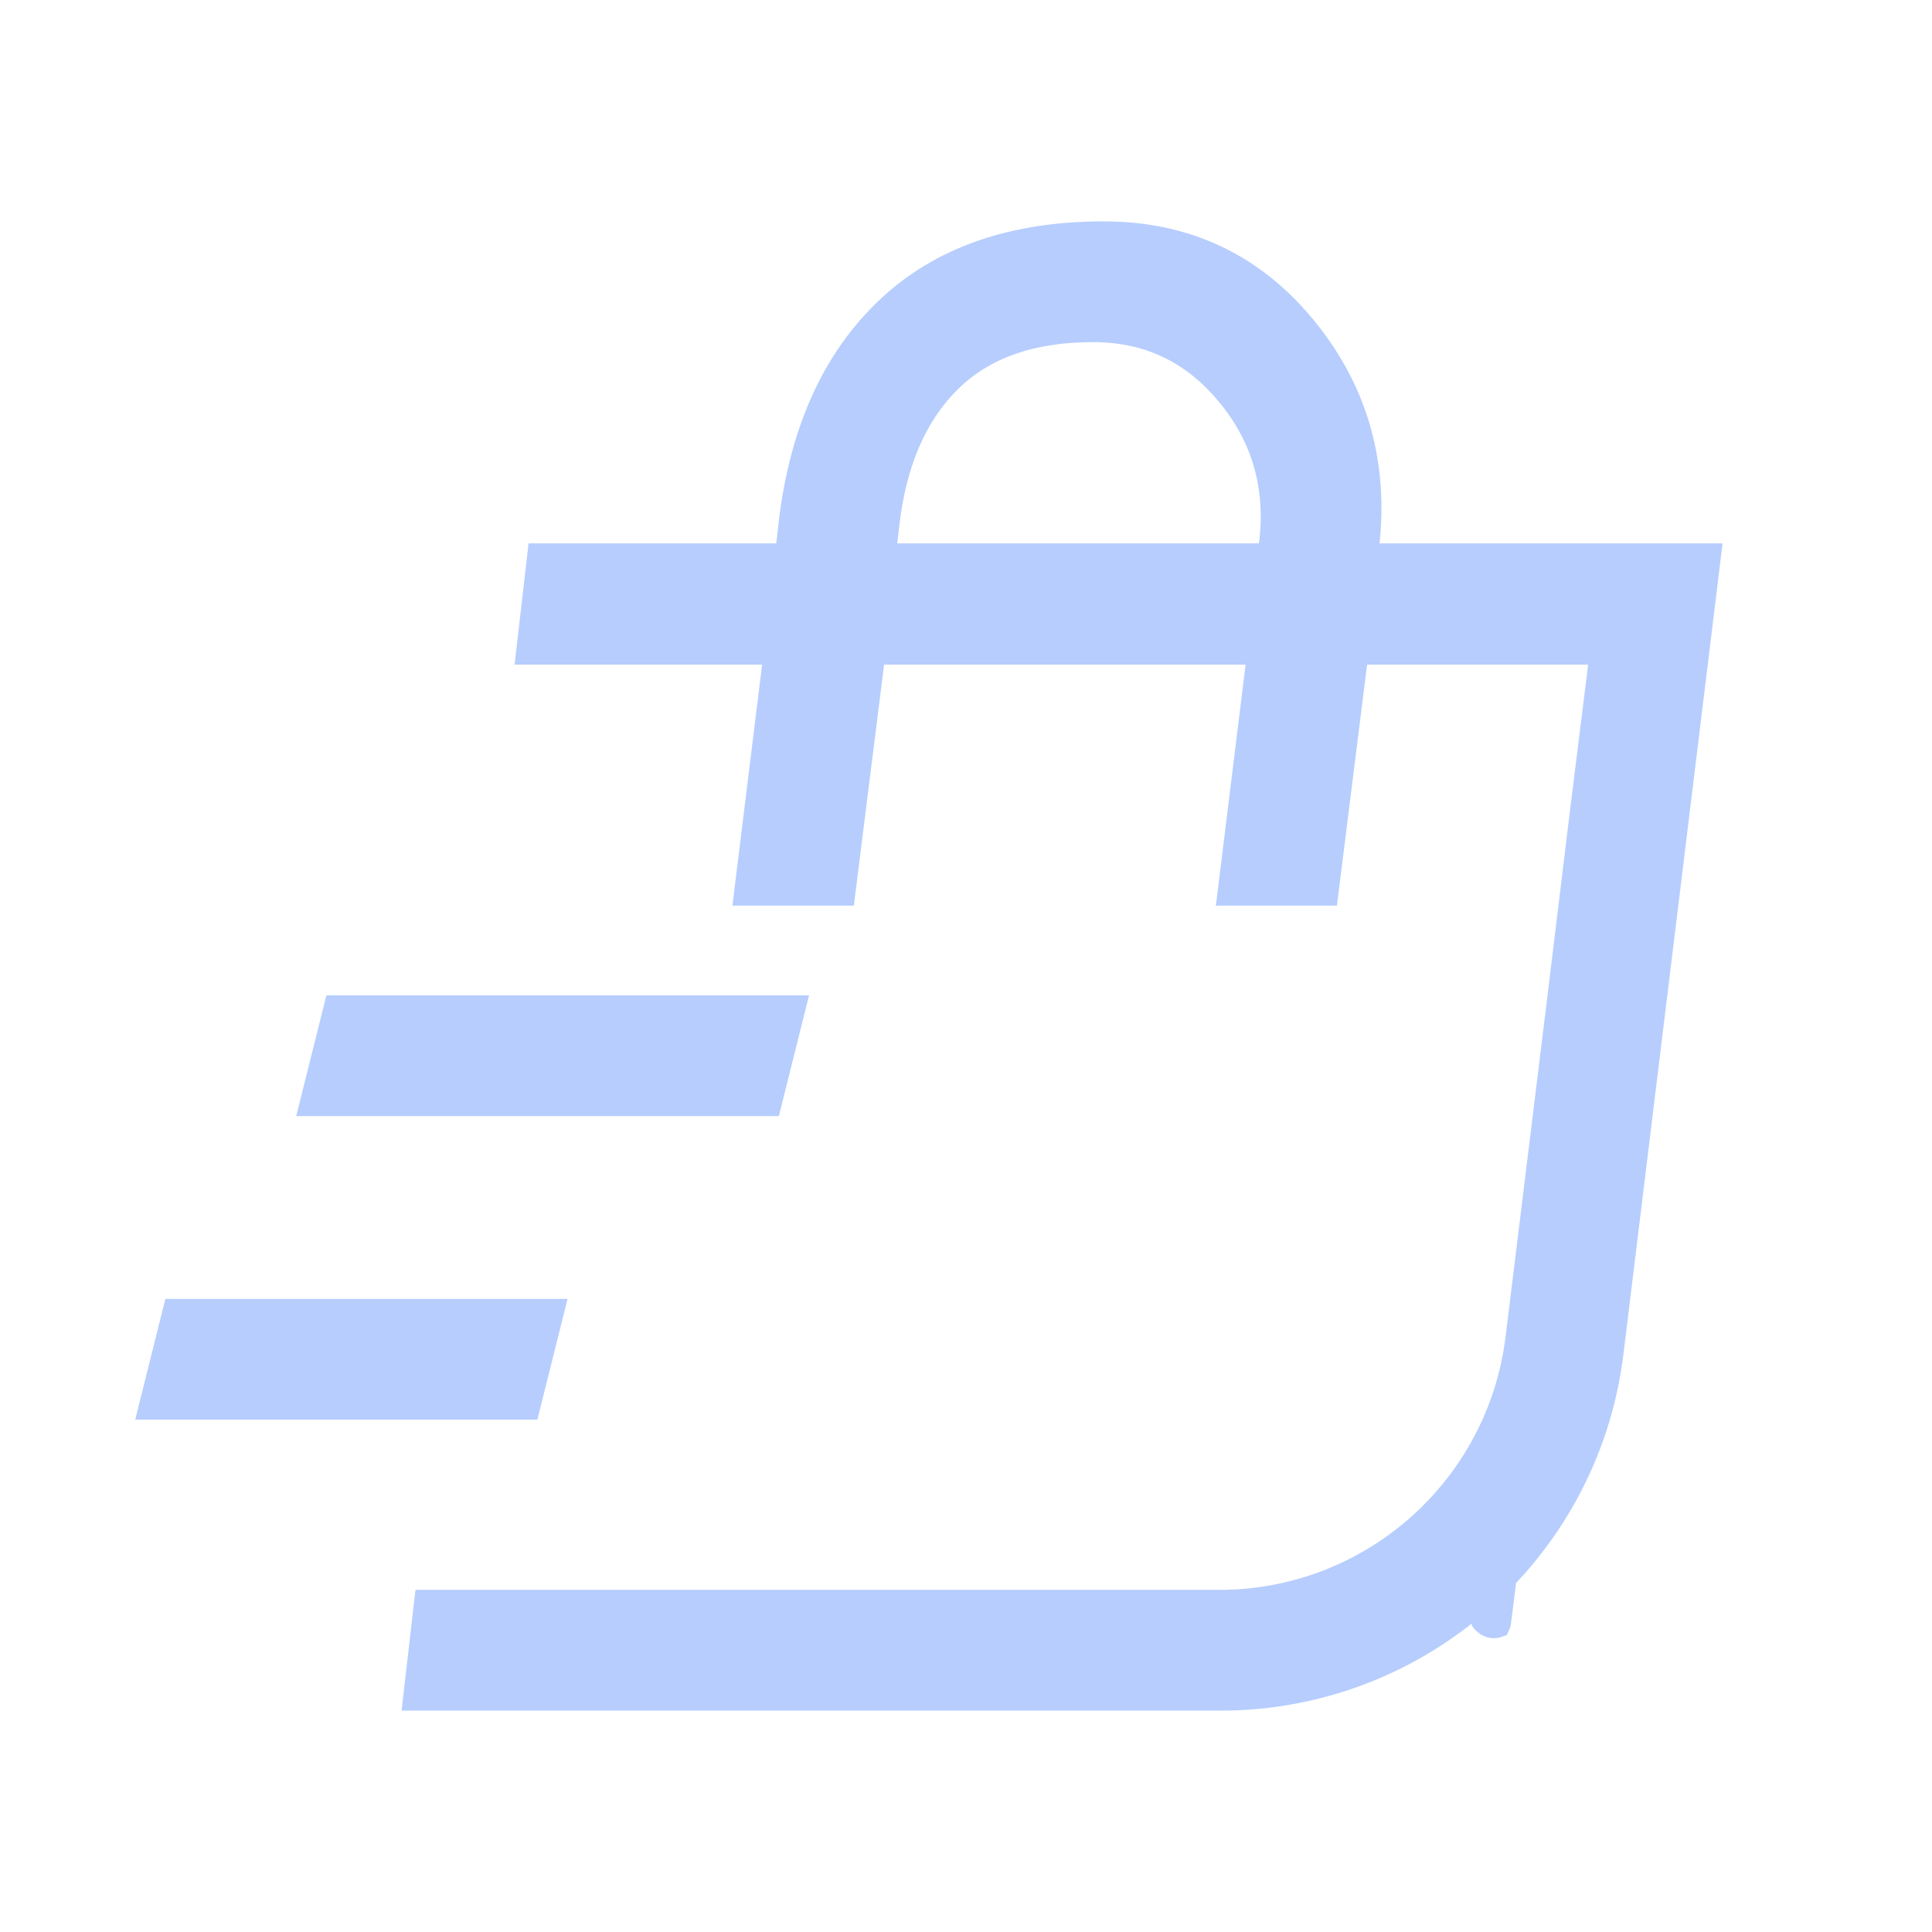 <svg xmlns="http://www.w3.org/2000/svg" width="96" height="96" viewBox="0 0 96 96" fill="none"><path d="M54.848 11.501C58.9 11.501 62.233 13.044 64.804 16.119C67.366 19.184 68.454 22.76 68.065 26.815L68.064 26.829L67.981 27.5H85.029L84.96 28.061L80.172 67.221C79.639 71.579 77.704 75.459 74.856 78.433C74.782 79.022 74.712 79.593 74.644 80.138C74.62 80.335 74.602 80.473 74.592 80.556C74.587 80.597 74.583 80.625 74.581 80.641C74.581 80.644 74.58 80.648 74.579 80.652C74.579 80.655 74.579 80.659 74.578 80.662C74.577 80.67 74.551 80.765 74.511 80.847C73.94 81.064 73.585 80.555 73.586 80.543L73.588 80.519C73.594 80.465 73.626 80.201 73.68 79.762C73.688 79.692 73.697 79.618 73.706 79.54C70.216 82.638 65.63 84.5 60.65 84.5H20.516L20.579 83.943L21.039 79.943L21.09 79.5H60.585C68.077 79.5 74.393 73.913 75.308 66.478L77.379 49.63L78.472 40.632V40.63L79.481 32.524H67.489L66.044 44.062L65.989 44.5H60.982L61.052 43.938L62.458 32.524H43.489L42.04 44.062L41.985 44.5H36.959L37.027 43.938L38.435 32.524H26.131L26.195 31.967L26.659 27.942L26.71 27.5H39.018L39.195 25.943V25.94C39.739 21.421 41.327 17.86 43.999 15.31C46.682 12.75 50.318 11.498 54.848 11.501ZM73.59 80.507C73.59 80.509 73.589 80.512 73.589 80.513C73.589 80.512 73.59 80.511 73.59 80.51V80.507ZM27.561 65.04L26.311 70.04H7.359L8.609 65.04H27.561ZM39.56 49.96L38.31 54.96H15.359L16.609 49.96H39.56ZM54.308 16.5C51.247 16.5 48.921 17.342 47.262 18.969C45.589 20.609 44.55 22.954 44.188 26.058L44.024 27.5H62.998L63.094 26.721C63.353 23.985 62.617 21.61 60.883 19.564L60.882 19.562C59.155 17.515 56.976 16.5 54.308 16.5Z" fill="#B6CDFE" stroke="#B6CDFE"></path></svg>